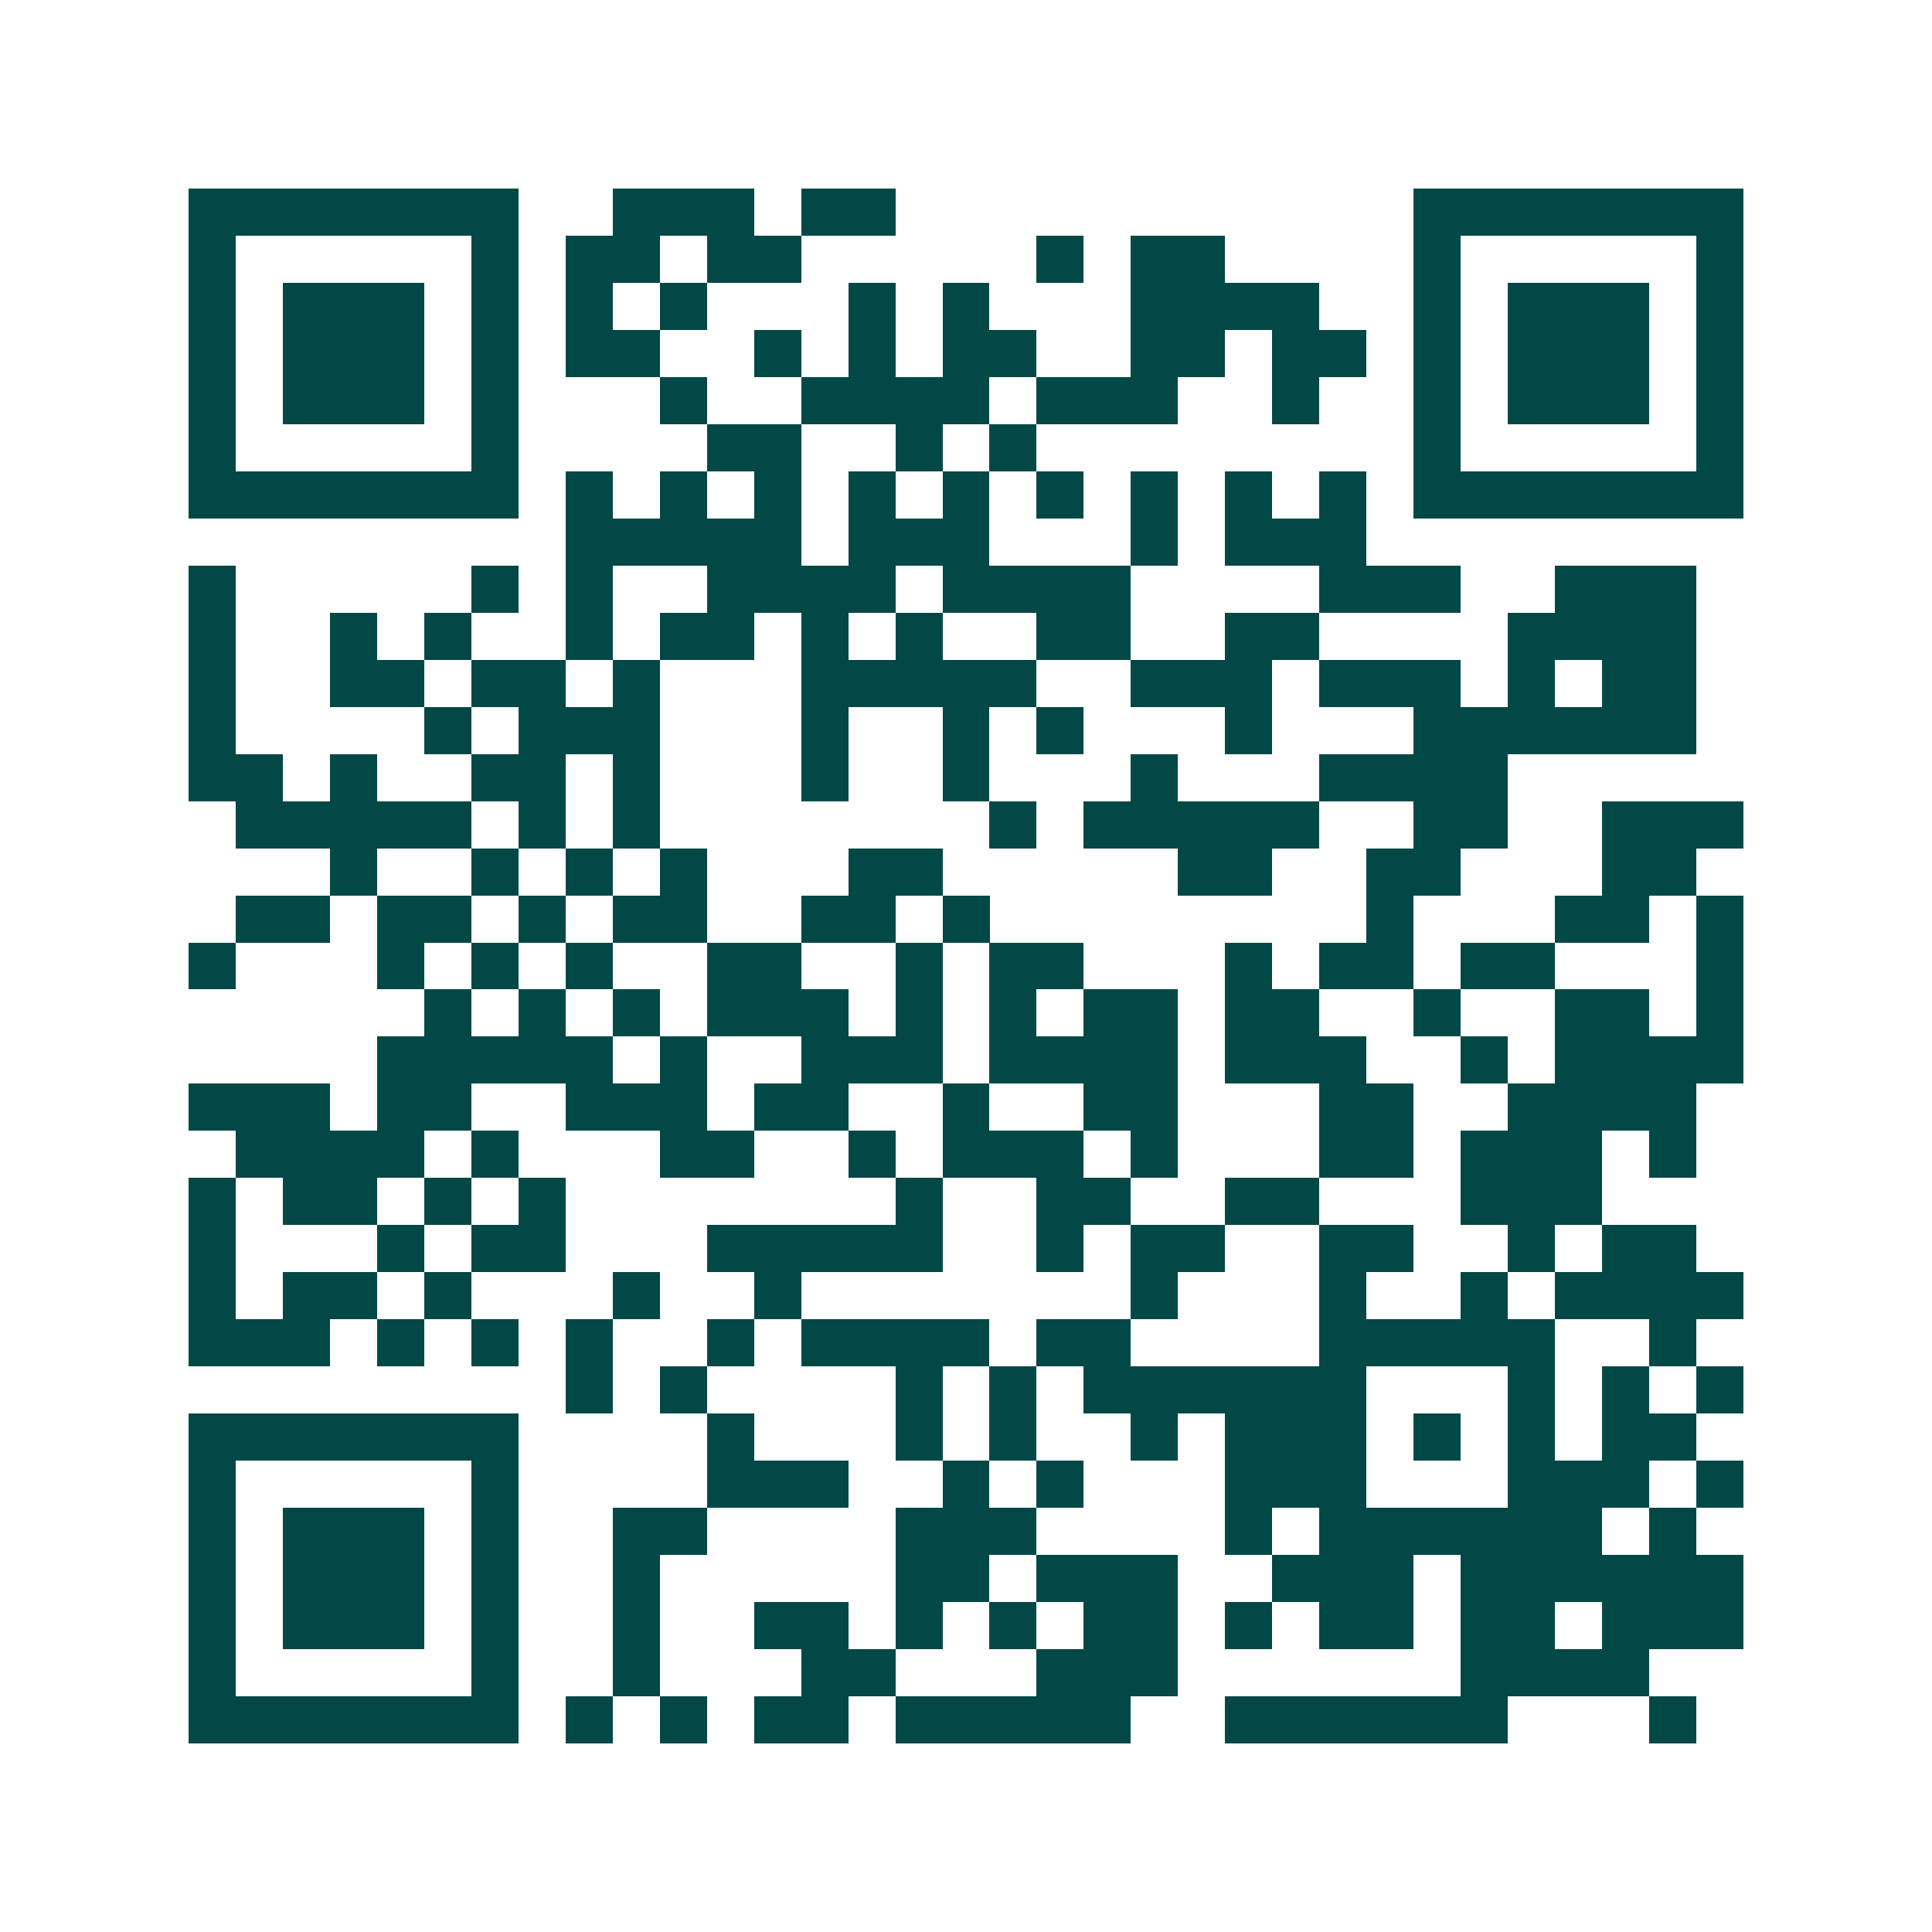 <svg xmlns="http://www.w3.org/2000/svg" width="200" height="200" viewBox="0 0 41 41" shape-rendering="crispEdges"><path fill="#ffffff" d="M0 0h41v41H0z"/><path stroke="#014847" d="M4 4.5h7m2 0h3m1 0h2m11 0h7M4 5.5h1m5 0h1m1 0h2m1 0h2m5 0h1m1 0h2m4 0h1m5 0h1M4 6.5h1m1 0h3m1 0h1m1 0h1m1 0h1m3 0h1m1 0h1m3 0h4m2 0h1m1 0h3m1 0h1M4 7.5h1m1 0h3m1 0h1m1 0h2m2 0h1m1 0h1m1 0h2m2 0h2m1 0h2m1 0h1m1 0h3m1 0h1M4 8.5h1m1 0h3m1 0h1m3 0h1m2 0h4m1 0h3m2 0h1m2 0h1m1 0h3m1 0h1M4 9.5h1m5 0h1m4 0h2m2 0h1m1 0h1m8 0h1m5 0h1M4 10.5h7m1 0h1m1 0h1m1 0h1m1 0h1m1 0h1m1 0h1m1 0h1m1 0h1m1 0h1m1 0h7M12 11.5h5m1 0h3m3 0h1m1 0h3M4 12.5h1m5 0h1m1 0h1m2 0h4m1 0h4m4 0h3m2 0h3M4 13.5h1m2 0h1m1 0h1m2 0h1m1 0h2m1 0h1m1 0h1m2 0h2m2 0h2m4 0h4M4 14.5h1m2 0h2m1 0h2m1 0h1m3 0h5m2 0h3m1 0h3m1 0h1m1 0h2M4 15.5h1m4 0h1m1 0h3m3 0h1m2 0h1m1 0h1m3 0h1m3 0h6M4 16.5h2m1 0h1m2 0h2m1 0h1m3 0h1m2 0h1m3 0h1m3 0h4M5 17.5h5m1 0h1m1 0h1m7 0h1m1 0h5m2 0h2m2 0h3M7 18.5h1m2 0h1m1 0h1m1 0h1m3 0h2m5 0h2m2 0h2m3 0h2M5 19.5h2m1 0h2m1 0h1m1 0h2m2 0h2m1 0h1m8 0h1m3 0h2m1 0h1M4 20.5h1m3 0h1m1 0h1m1 0h1m2 0h2m2 0h1m1 0h2m3 0h1m1 0h2m1 0h2m3 0h1M9 21.5h1m1 0h1m1 0h1m1 0h3m1 0h1m1 0h1m1 0h2m1 0h2m2 0h1m2 0h2m1 0h1M8 22.5h5m1 0h1m2 0h3m1 0h4m1 0h3m2 0h1m1 0h4M4 23.5h3m1 0h2m2 0h3m1 0h2m2 0h1m2 0h2m3 0h2m2 0h4M5 24.5h4m1 0h1m3 0h2m2 0h1m1 0h3m1 0h1m3 0h2m1 0h3m1 0h1M4 25.5h1m1 0h2m1 0h1m1 0h1m7 0h1m2 0h2m2 0h2m3 0h3M4 26.5h1m3 0h1m1 0h2m3 0h5m2 0h1m1 0h2m2 0h2m2 0h1m1 0h2M4 27.5h1m1 0h2m1 0h1m3 0h1m2 0h1m7 0h1m3 0h1m2 0h1m1 0h4M4 28.5h3m1 0h1m1 0h1m1 0h1m2 0h1m1 0h4m1 0h2m4 0h5m2 0h1M12 29.5h1m1 0h1m4 0h1m1 0h1m1 0h6m3 0h1m1 0h1m1 0h1M4 30.5h7m4 0h1m3 0h1m1 0h1m2 0h1m1 0h3m1 0h1m1 0h1m1 0h2M4 31.5h1m5 0h1m4 0h3m2 0h1m1 0h1m3 0h3m3 0h3m1 0h1M4 32.5h1m1 0h3m1 0h1m2 0h2m4 0h3m4 0h1m1 0h6m1 0h1M4 33.5h1m1 0h3m1 0h1m2 0h1m5 0h2m1 0h3m2 0h3m1 0h6M4 34.5h1m1 0h3m1 0h1m2 0h1m2 0h2m1 0h1m1 0h1m1 0h2m1 0h1m1 0h2m1 0h2m1 0h3M4 35.5h1m5 0h1m2 0h1m3 0h2m3 0h3m6 0h4M4 36.5h7m1 0h1m1 0h1m1 0h2m1 0h5m2 0h6m3 0h1"/></svg>
